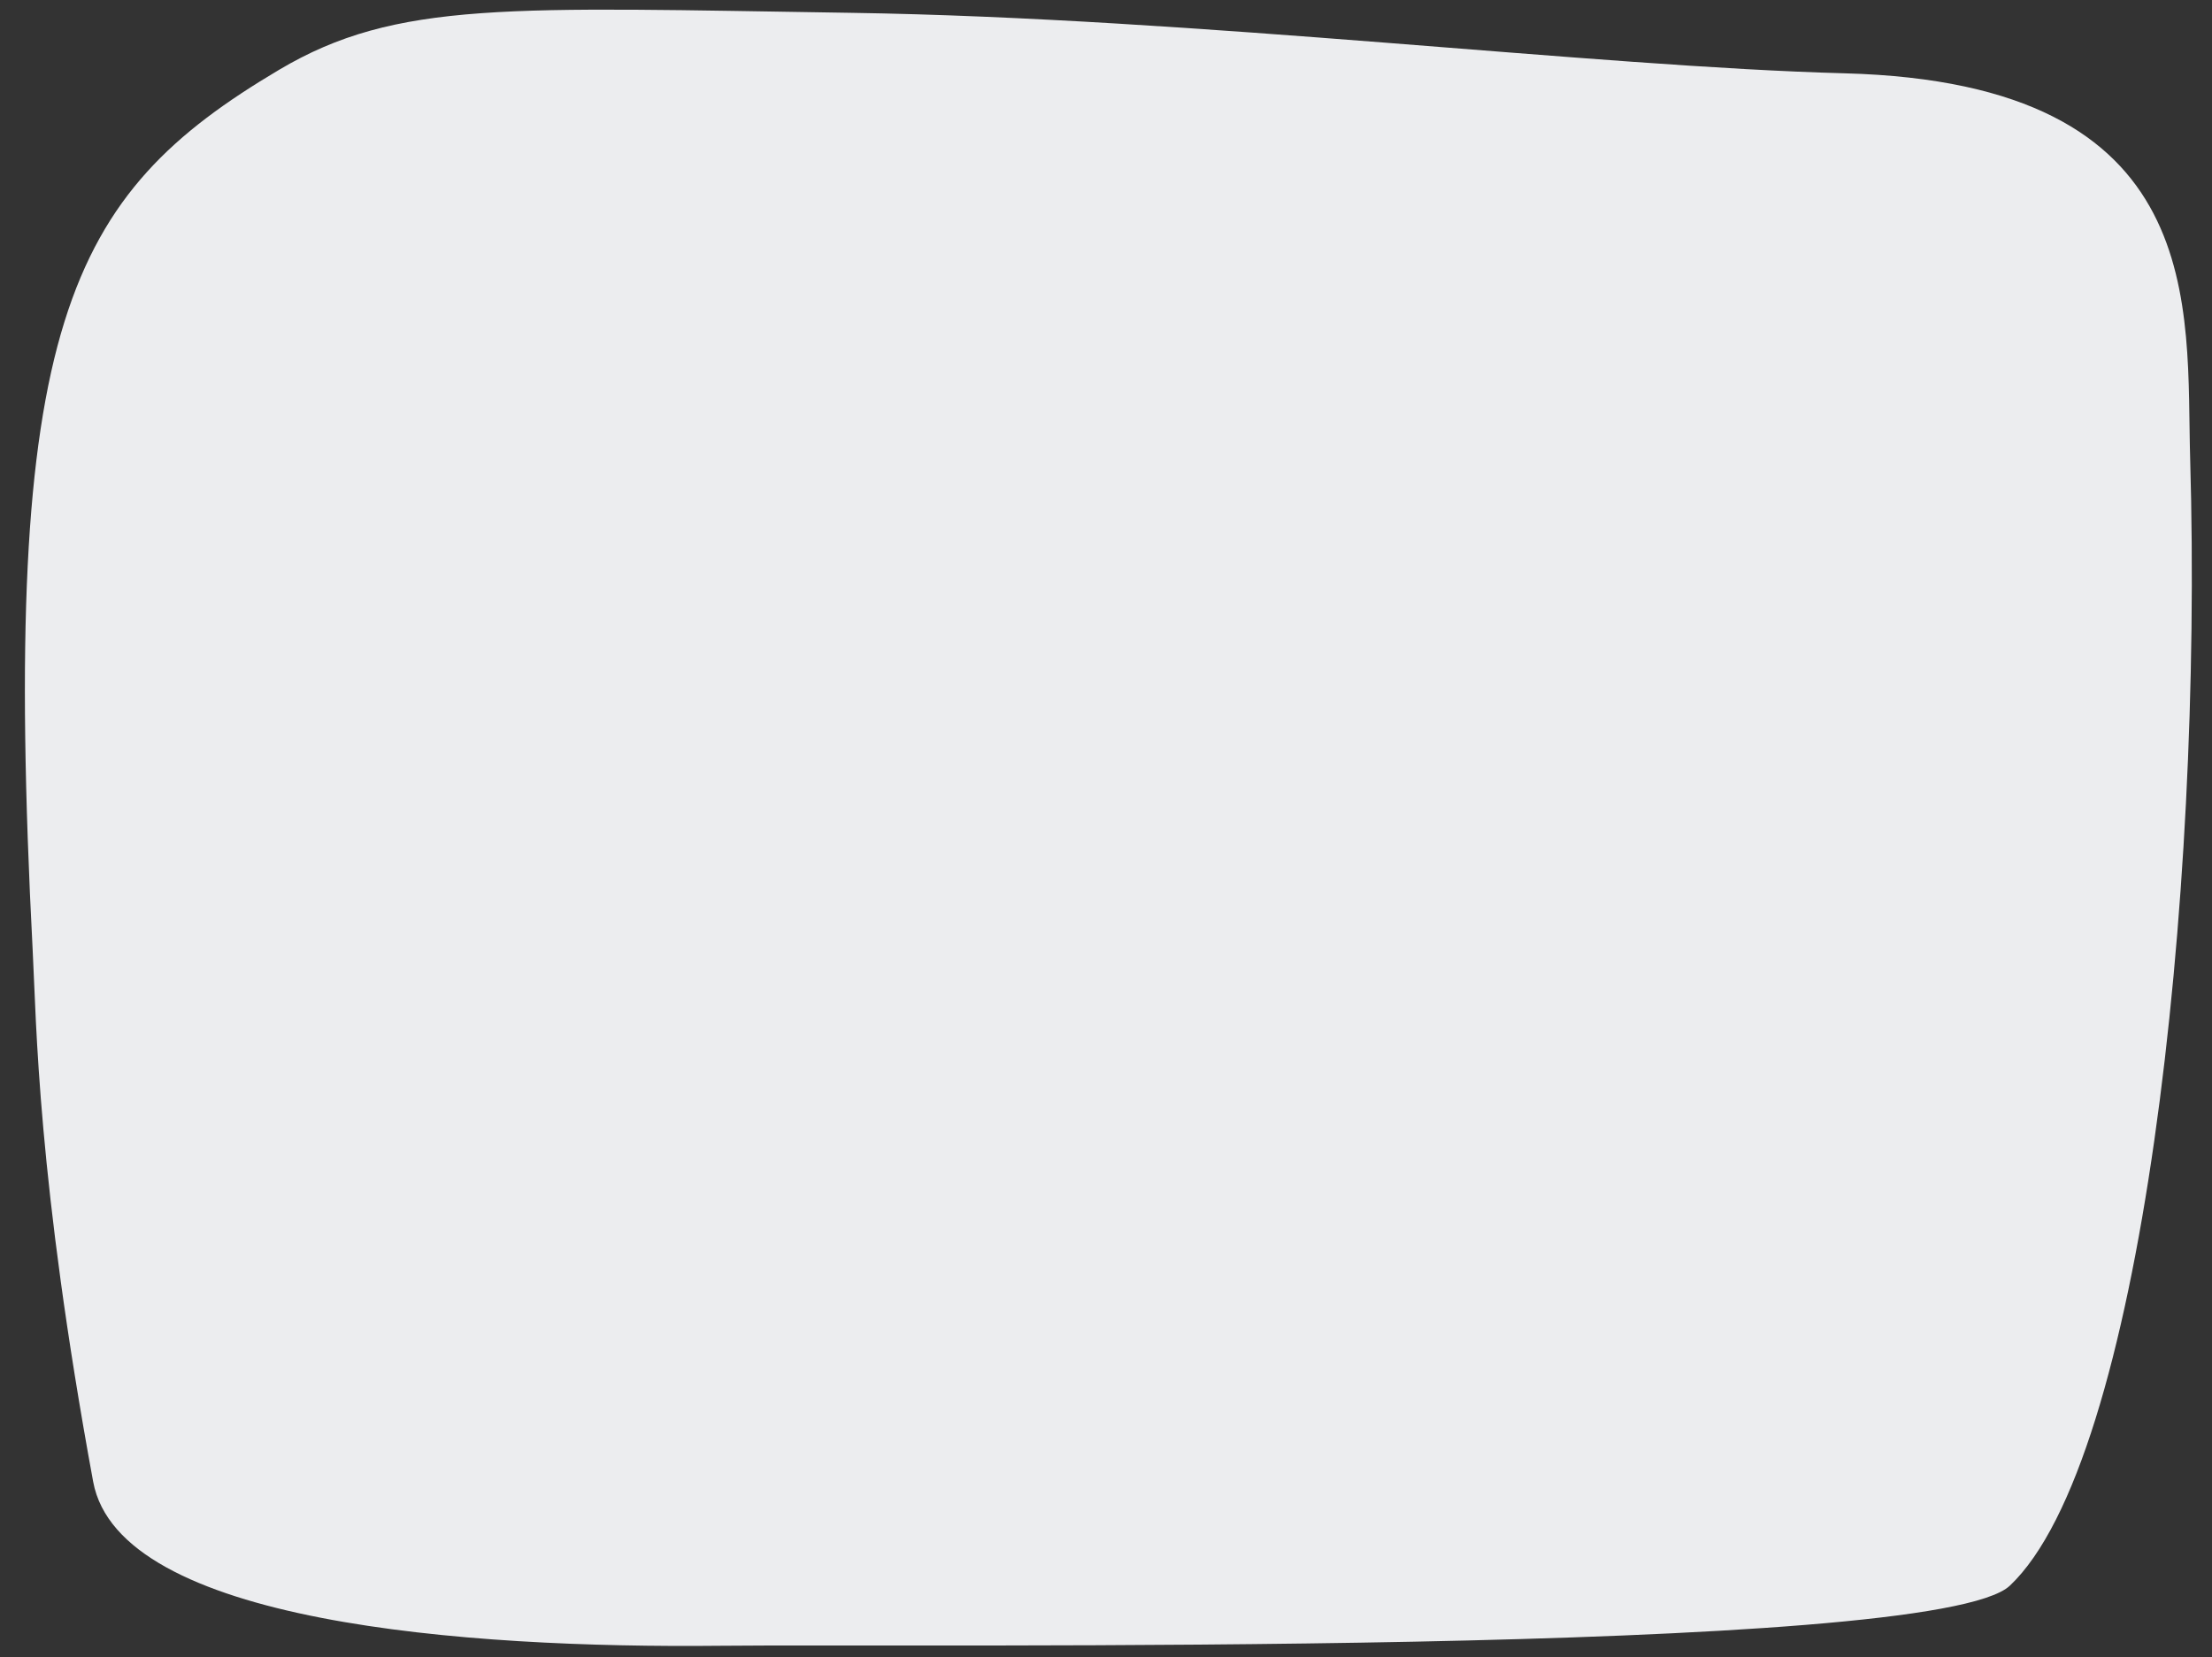 <?xml version="1.0" encoding="UTF-8"?><svg xmlns="http://www.w3.org/2000/svg" xmlns:xlink="http://www.w3.org/1999/xlink" clip-rule="evenodd" fill-rule="evenodd" height="738.9" preserveAspectRatio="xMidYMid meet" stroke-linejoin="round" stroke-miterlimit="2" version="1.0" viewBox="-11.1 -4.3 986.2 738.9" width="986.2" zoomAndPan="magnify"><rect x="-11.1" y="-4.3" width="986.2" height="738.9" fill="#333333" stroke="none"/><g id="change1_1"><path d="M273.009,378.165C178.901,434.024 148.565,490.911 163.156,770.956C164.823,802.962 165.218,872.411 190.113,1007.72C201.718,1070.79 356.022,1082.09 469.708,1080.89C562.133,1079.91 1011.02,1085.94 1044.68,1054.07C1103.48,998.402 1130.75,747.938 1125.05,551.763C1123.09,484.651 1134.72,384.067 970.981,379.728C859.863,376.784 681.81,355.099 528.163,352.759C375.707,350.436 325.418,347.057 273.009,378.165Z" fill="#ecedef" transform="translate(-159.679 -351.338)"/></g></svg>